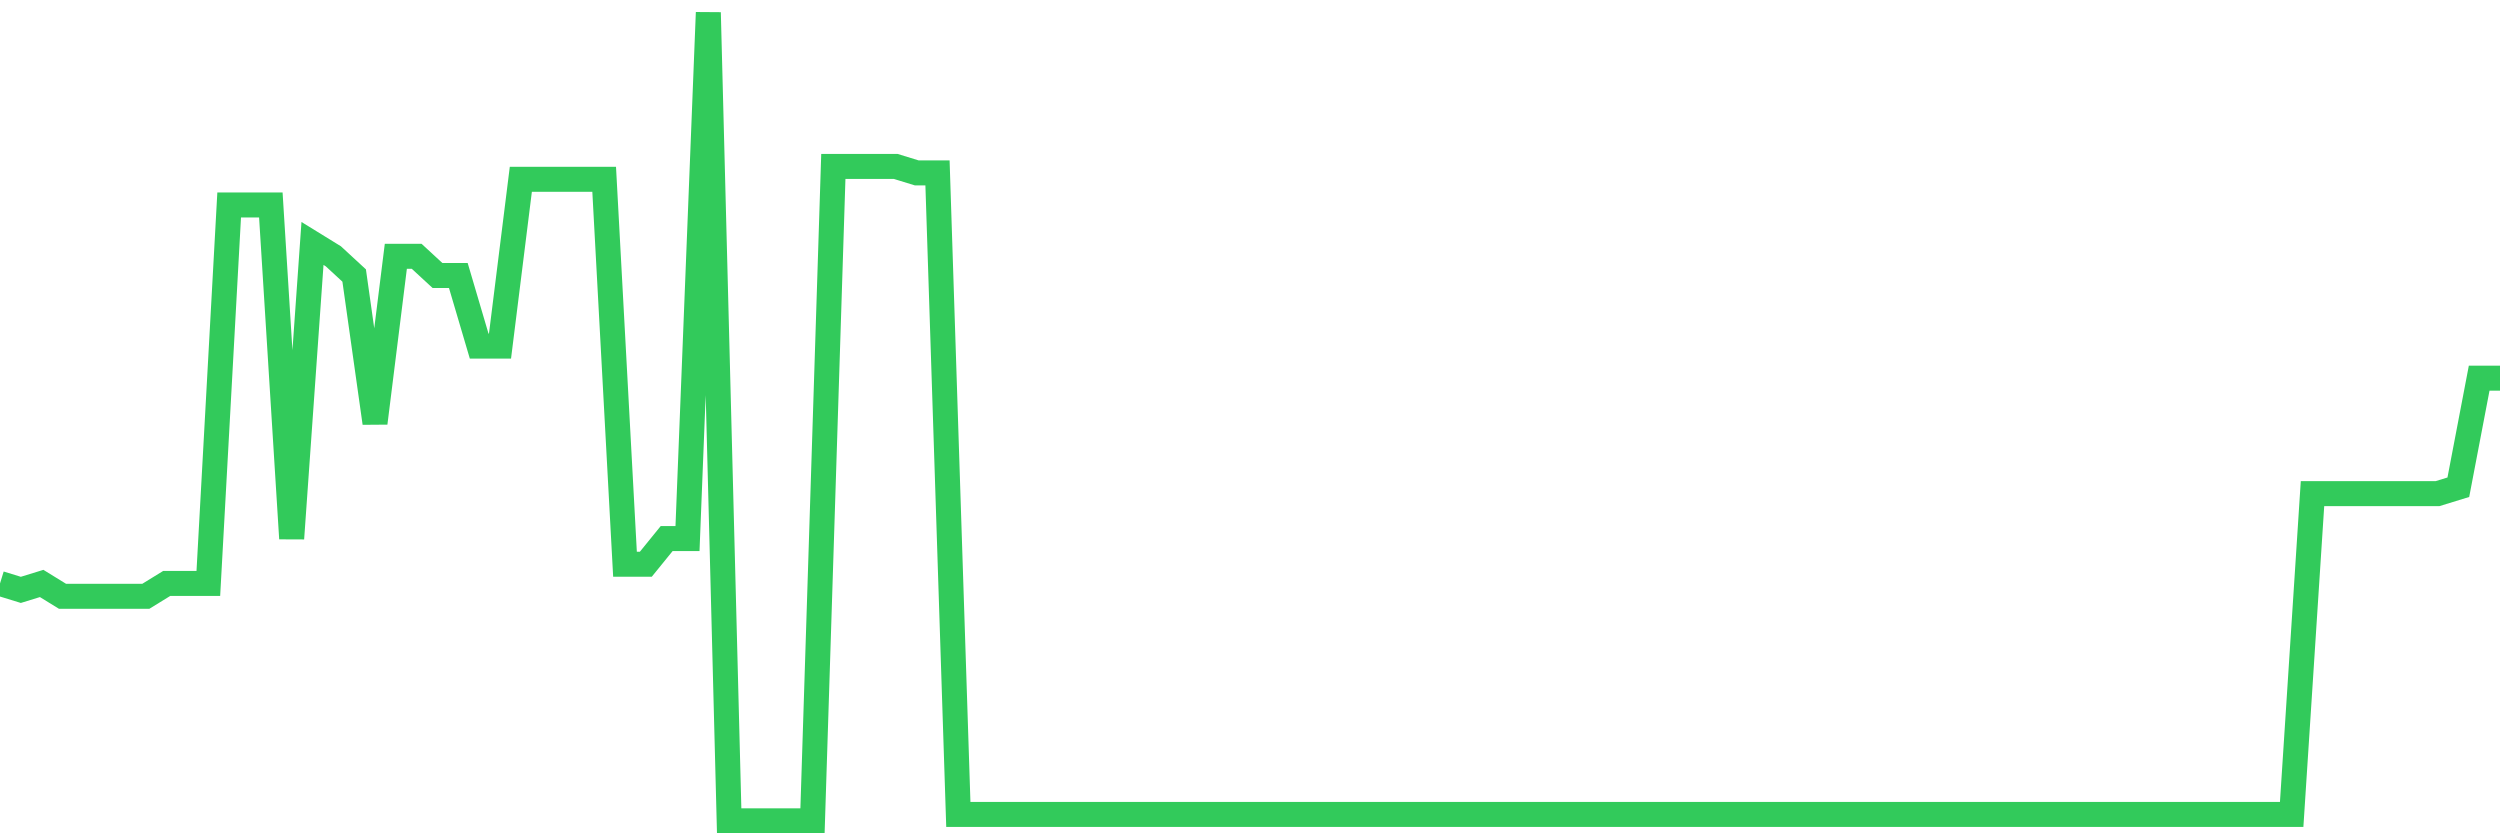 <svg
  xmlns="http://www.w3.org/2000/svg"
  xmlns:xlink="http://www.w3.org/1999/xlink"
  width="120"
  height="40"
  viewBox="0 0 120 40"
  preserveAspectRatio="none"
>
  <polyline
    points="0,28.006 1,28.314 2,28.006 3,28.622 4,28.622 5,28.622 6,28.622 7,28.622 8,28.006 9,28.006 10,28.006 11,9.838 12,9.838 13,9.838 14,25.851 15,11.686 16,12.302 17,13.225 18,20.308 19,12.302 20,12.302 21,13.225 22,13.225 23,16.613 24,16.613 25,8.606 26,8.606 27,8.606 28,8.606 29,8.606 30,27.083 31,27.083 32,25.851 33,25.851 34,0.6 35,39.4 36,39.4 37,39.4 38,39.4 39,39.4 40,7.99 41,7.99 42,7.99 43,7.99 44,8.298 45,8.298 46,39.092 47,39.092 48,39.092 49,39.092 50,39.092 51,39.092 52,39.092 53,39.092 54,39.092 55,39.092 56,39.092 57,39.092 58,39.092 59,39.092 60,39.092 61,39.092 62,39.092 63,39.092 64,39.092 65,39.092 66,39.092 67,39.092 68,39.092 69,39.092 70,39.092 71,39.092 72,39.092 73,39.092 74,39.092 75,39.092 76,39.092 77,39.092 78,39.092 79,39.092 80,39.092 81,39.092 82,39.092 83,39.092 84,39.092 85,39.092 86,39.092 87,39.092 88,39.092 89,39.092 90,39.092 91,39.092 92,39.092 93,39.092 94,39.092 95,39.092 96,39.092 97,39.092 98,39.092 99,39.092 100,39.092 101,39.092 102,39.092 103,39.092 104,39.092 105,39.092 106,39.092 107,39.092 108,39.092 109,39.092 110,39.092 111,23.695 112,23.695 113,23.695 114,23.695 115,23.695 116,23.695 117,23.695 118,23.387 119,18.152 120,18.152"
    fill="none"
    stroke="#32ca5b"
    stroke-width="1.2"
  >
  </polyline>
</svg>